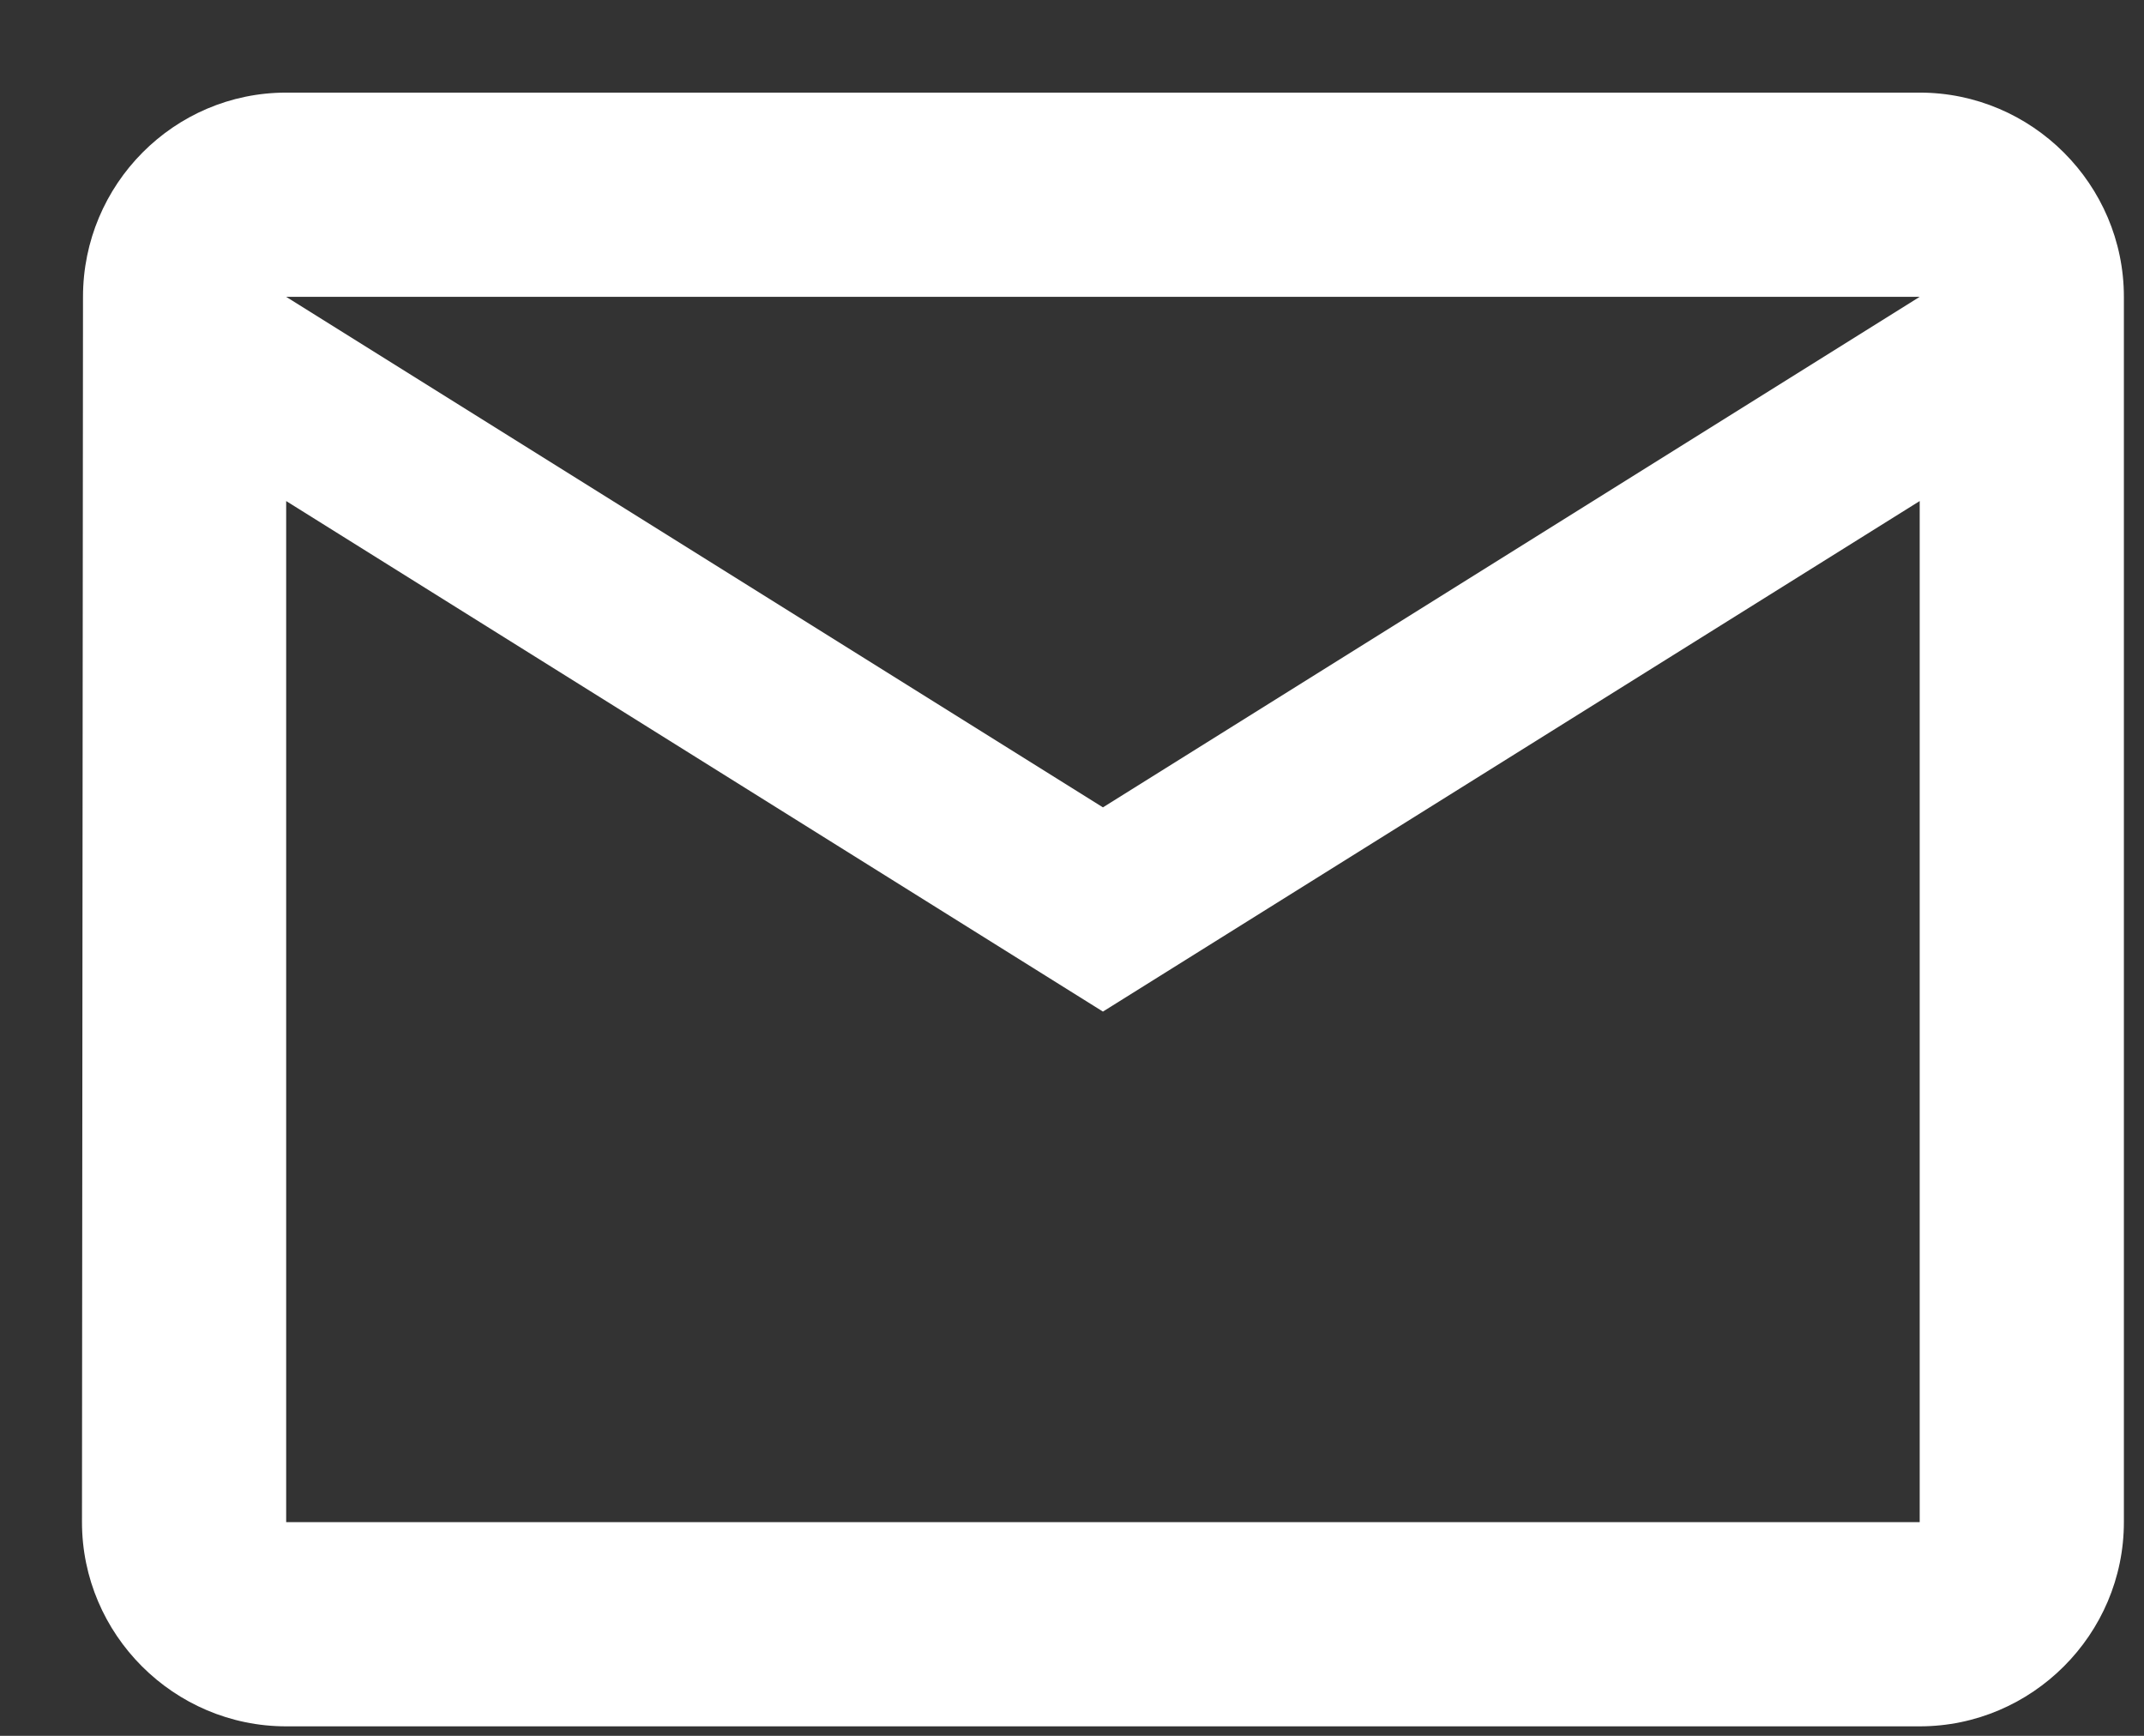 <?xml version="1.0" encoding="UTF-8"?>
<svg xmlns="http://www.w3.org/2000/svg" width="21" height="17" viewBox="0 0 21 17" fill="none">
  <rect x="0" y="0" width="21" height="17" fill="#333333" stroke="none"/>
  <path id="Vector" d="M18.803 0.907H2.803C1.703 0.907 0.813 1.807 0.813 2.907L0.803 14.907C0.803 16.007 1.703 16.907 2.803 16.907H18.803C19.903 16.907 20.803 16.007 20.803 14.907V2.907C20.803 1.807 19.903 0.907 18.803 0.907ZM18.803 14.907H2.803V4.907L10.803 9.907L18.803 4.907V14.907ZM10.803 7.907L2.803 2.907H18.803L10.803 7.907Z" fill="white"></path>
</svg>
